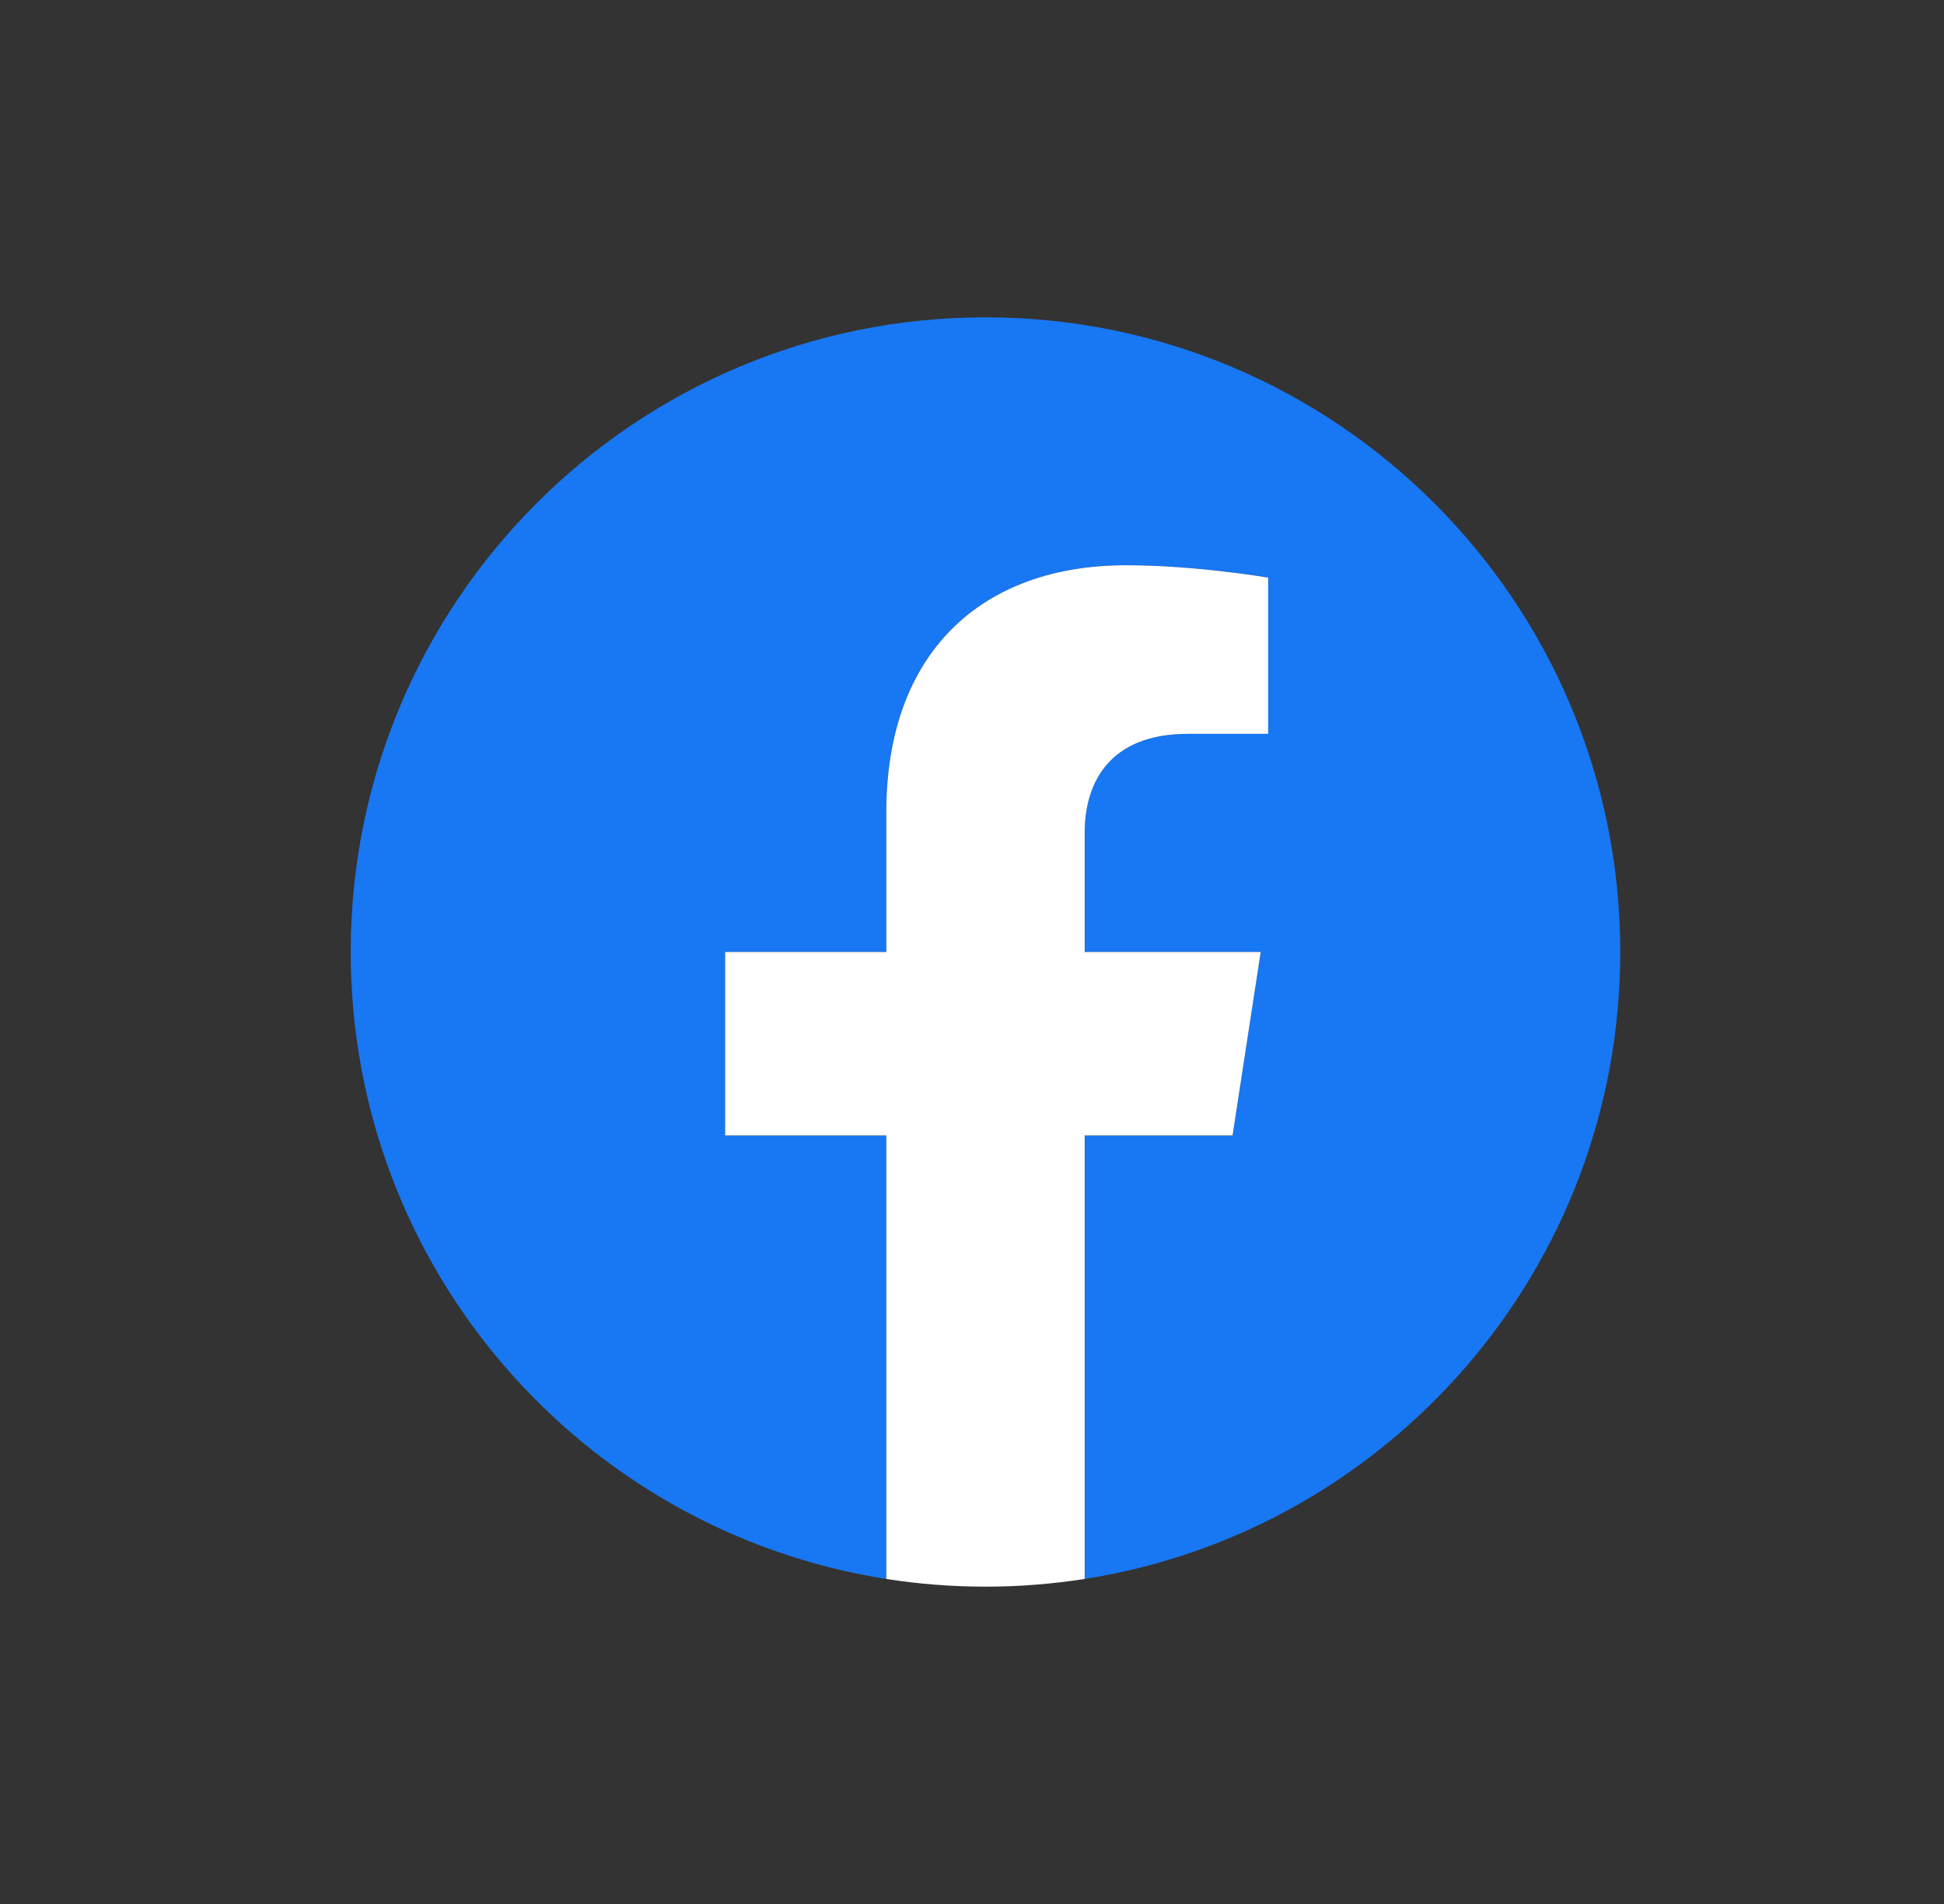 <svg width="49" height="48" viewBox="0 0 49 48" fill="none" xmlns="http://www.w3.org/2000/svg">
<rect x="0" y="0" width="49" height="48" fill="#333333" stroke="none"/>
<path d="M40.84 24C40.84 15.163 33.676 8 24.84 8C16.003 8 8.84 15.163 8.84 24C8.84 31.986 14.691 38.605 22.34 39.806V28.625H18.277V24H22.34V20.475C22.34 16.465 24.729 14.25 28.383 14.25C30.134 14.25 31.965 14.562 31.965 14.562V18.5H29.947C27.96 18.5 27.34 19.733 27.34 20.999V24H31.777L31.068 28.625H27.34V39.806C34.989 38.605 40.84 31.986 40.84 24Z" fill="#1877F2"/>
<path d="M31.068 28.625L31.777 24H27.34V20.999C27.34 19.733 27.96 18.5 29.947 18.5H31.965V14.562C31.965 14.562 30.134 14.25 28.383 14.25C24.729 14.25 22.34 16.465 22.34 20.475V24H18.277V28.625H22.34V39.806C23.154 39.933 23.989 40 24.84 40C25.691 40 26.525 39.933 27.34 39.806V28.625H31.068Z" fill="white"/>
</svg>
